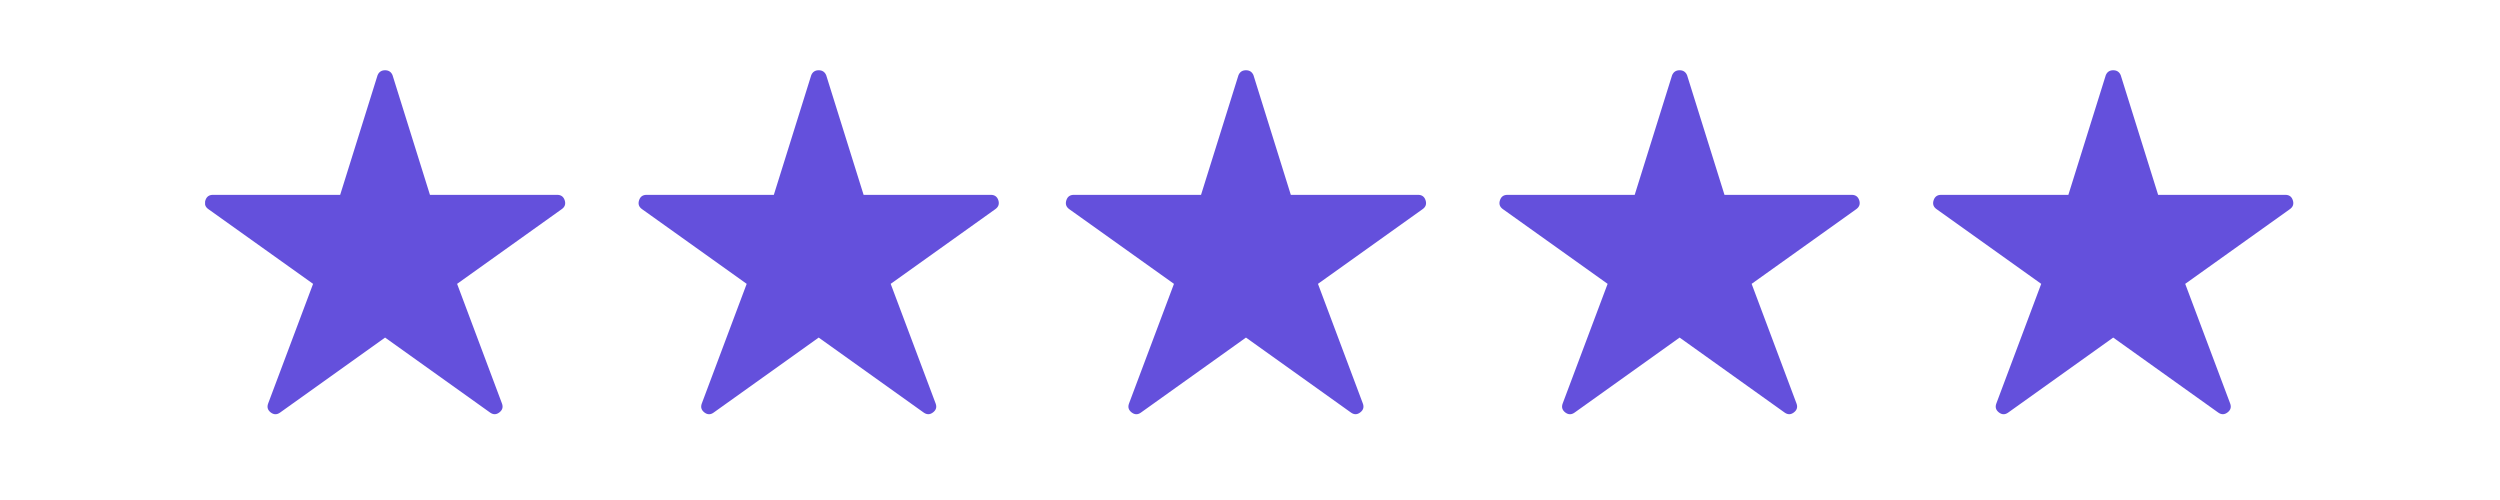 <svg xmlns="http://www.w3.org/2000/svg" xmlns:xlink="http://www.w3.org/1999/xlink" width="200" zoomAndPan="magnify" viewBox="0 0 150 30" height="40" preserveAspectRatio="xMidYMid meet" version="1.0"><defs><clipPath id="34dd22d588"><path d="M 12.305 4.141 L 34 4.141 L 34 25 L 12.305 25 Z M 12.305 4.141 " clip-rule="nonzero"/></clipPath><clipPath id="d62d4dc0a9"><path d="M 38.32 4.141 L 60 4.141 L 60 25 L 38.32 25 Z M 38.32 4.141 " clip-rule="nonzero"/></clipPath><clipPath id="471a7cd4c3"><path d="M 63.957 4.141 L 85.73 4.141 L 85.73 25 L 63.957 25 Z M 63.957 4.141 " clip-rule="nonzero"/></clipPath><clipPath id="c19c29a5ed"><path d="M 89.977 4.141 L 111.75 4.141 L 111.75 25 L 89.977 25 Z M 89.977 4.141 " clip-rule="nonzero"/></clipPath><clipPath id="b695345081"><path d="M 115.992 4.141 L 137.77 4.141 L 137.77 25 L 115.992 25 Z M 115.992 4.141 " clip-rule="nonzero"/></clipPath></defs><g clip-path="url(#34dd22d588)"><path fill="#6450dc" d="M 33.883 12.02 C 33.812 11.801 33.664 11.691 33.434 11.691 L 25.797 11.691 L 23.551 4.508 C 23.469 4.312 23.316 4.215 23.105 4.215 C 22.891 4.215 22.742 4.312 22.656 4.508 L 20.41 11.691 L 12.773 11.691 C 12.543 11.691 12.395 11.801 12.324 12.02 C 12.258 12.238 12.312 12.414 12.5 12.547 L 18.785 17.031 L 16.09 24.207 C 16.008 24.426 16.059 24.602 16.242 24.746 C 16.43 24.887 16.613 24.891 16.805 24.754 L 23.105 20.254 L 29.406 24.754 C 29.594 24.887 29.781 24.887 29.965 24.742 C 30.148 24.602 30.199 24.422 30.117 24.207 L 27.426 17.031 L 33.707 12.547 C 33.895 12.414 33.953 12.238 33.883 12.02 Z M 33.883 12.02 " fill-opacity="1" fill-rule="nonzero"/></g><g clip-path="url(#d62d4dc0a9)"><path fill="#6450dc" d="M 59.902 12.02 C 59.832 11.801 59.68 11.691 59.453 11.691 L 51.816 11.691 L 49.57 4.508 C 49.484 4.312 49.336 4.215 49.121 4.215 C 48.91 4.215 48.758 4.312 48.676 4.508 L 46.43 11.691 L 38.793 11.691 C 38.562 11.691 38.414 11.801 38.344 12.02 C 38.273 12.238 38.332 12.414 38.52 12.547 L 44.801 17.031 L 42.109 24.207 C 42.027 24.426 42.078 24.602 42.262 24.746 C 42.445 24.887 42.633 24.891 42.82 24.754 L 49.121 20.254 L 55.422 24.754 C 55.613 24.887 55.797 24.887 55.984 24.742 C 56.168 24.602 56.219 24.422 56.137 24.207 L 53.441 17.031 L 59.723 12.547 C 59.91 12.414 59.969 12.238 59.902 12.02 Z M 59.902 12.02 " fill-opacity="1" fill-rule="nonzero"/></g><g clip-path="url(#471a7cd4c3)"><path fill="#6450dc" d="M 85.535 12.02 C 85.465 11.801 85.316 11.691 85.09 11.691 L 77.449 11.691 L 75.207 4.508 C 75.121 4.312 74.973 4.215 74.758 4.215 C 74.543 4.215 74.395 4.312 74.309 4.508 L 72.062 11.691 L 64.426 11.691 C 64.199 11.691 64.047 11.801 63.98 12.02 C 63.91 12.238 63.969 12.414 64.152 12.547 L 70.438 17.031 L 67.742 24.207 C 67.66 24.426 67.711 24.602 67.898 24.746 C 68.082 24.887 68.27 24.891 68.457 24.754 L 74.758 20.254 L 81.059 24.754 C 81.246 24.887 81.434 24.887 81.617 24.742 C 81.801 24.602 81.852 24.422 81.77 24.207 L 79.078 17.031 L 85.359 12.547 C 85.547 12.414 85.605 12.238 85.535 12.02 Z M 85.535 12.02 " fill-opacity="1" fill-rule="nonzero"/></g><g clip-path="url(#c19c29a5ed)"><path fill="#6450dc" d="M 111.555 12.02 C 111.484 11.801 111.336 11.691 111.105 11.691 L 103.469 11.691 L 101.223 4.508 C 101.137 4.312 100.988 4.215 100.777 4.215 C 100.562 4.215 100.414 4.312 100.328 4.508 L 98.082 11.691 L 90.445 11.691 C 90.215 11.691 90.066 11.801 89.996 12.02 C 89.926 12.238 89.984 12.414 90.172 12.547 L 96.457 17.031 L 93.762 24.207 C 93.68 24.426 93.73 24.602 93.914 24.746 C 94.098 24.887 94.285 24.891 94.477 24.754 L 100.777 20.254 L 107.078 24.754 C 107.266 24.887 107.453 24.887 107.637 24.742 C 107.82 24.602 107.871 24.422 107.789 24.207 L 105.098 17.031 L 111.379 12.547 C 111.562 12.414 111.625 12.238 111.555 12.02 Z M 111.555 12.02 " fill-opacity="1" fill-rule="nonzero"/></g><g clip-path="url(#b695345081)"><path fill="#6450dc" d="M 137.57 12.02 C 137.504 11.801 137.352 11.691 137.125 11.691 L 129.488 11.691 L 127.242 4.508 C 127.156 4.312 127.008 4.215 126.793 4.215 C 126.582 4.215 126.43 4.312 126.348 4.508 L 124.102 11.691 L 116.465 11.691 C 116.234 11.691 116.086 11.801 116.016 12.02 C 115.945 12.238 116.004 12.414 116.191 12.547 L 122.473 17.031 L 119.781 24.207 C 119.699 24.426 119.75 24.602 119.934 24.746 C 120.117 24.887 120.305 24.891 120.492 24.754 L 126.793 20.254 L 133.094 24.754 C 133.285 24.887 133.469 24.887 133.656 24.742 C 133.84 24.602 133.891 24.422 133.809 24.207 L 131.113 17.031 L 137.395 12.547 C 137.582 12.414 137.641 12.238 137.57 12.02 Z M 137.57 12.02 " fill-opacity="1" fill-rule="nonzero"/></g></svg>